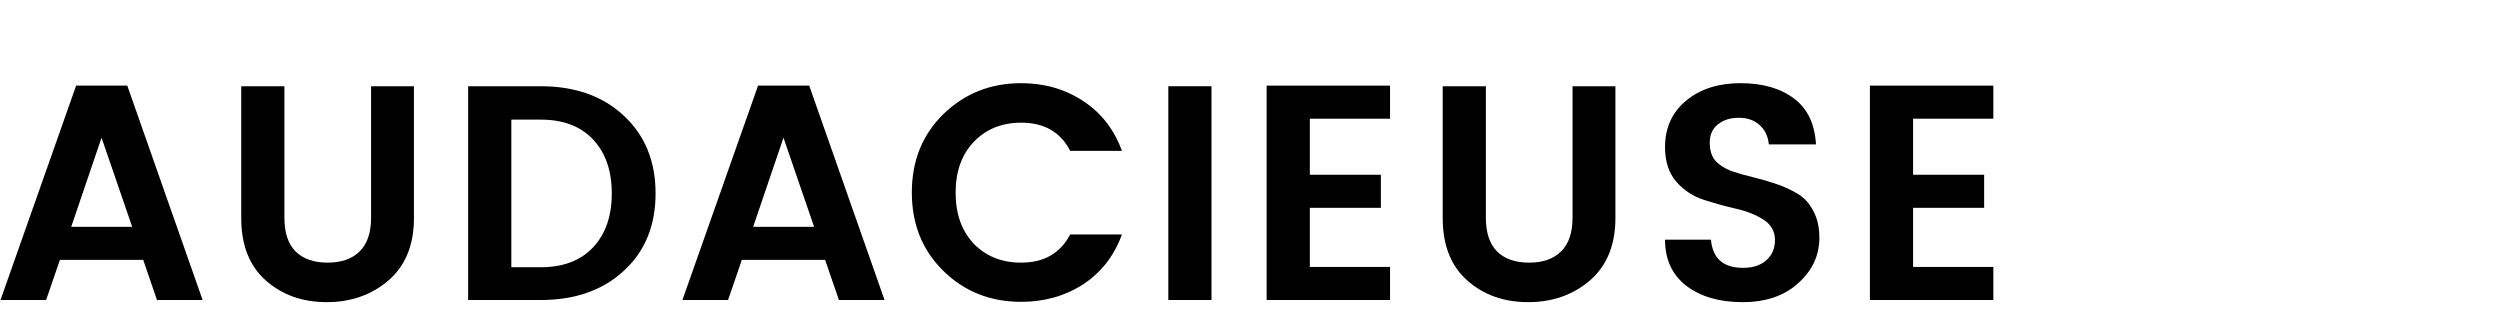 <?xml version="1.0" encoding="UTF-8"?> <svg xmlns="http://www.w3.org/2000/svg" width="400" height="50" viewBox="0 0 400 50" fill="none"><rect width="400" height="50" fill="white"></rect><path d="M318.933 13.7V18.992H306.095V27.959H317.463V33.251H306.095V42.708H318.933V48H299.186V13.7H318.933Z" fill="black"></path><path d="M278.213 18.845C276.841 18.845 275.714 19.204 274.832 19.923C273.983 20.609 273.558 21.573 273.558 22.814C273.558 24.055 273.868 25.035 274.489 25.754C275.142 26.44 275.992 26.979 277.037 27.371C278.082 27.73 279.226 28.057 280.467 28.351C281.708 28.645 282.95 29.004 284.191 29.429C285.432 29.854 286.576 30.376 287.621 30.997C288.666 31.618 289.499 32.532 290.12 33.741C290.773 34.917 291.1 36.354 291.1 38.053C291.1 40.862 289.973 43.28 287.719 45.305C285.498 47.33 282.525 48.343 278.801 48.343C275.11 48.343 272.121 47.477 269.834 45.746C267.547 43.982 266.404 41.516 266.404 38.347H273.754C274.015 41.352 275.73 42.855 278.899 42.855C280.467 42.855 281.708 42.447 282.623 41.63C283.538 40.813 283.995 39.735 283.995 38.396C283.995 37.024 283.391 35.946 282.182 35.162C280.973 34.378 279.503 33.79 277.772 33.398C276.073 33.006 274.358 32.532 272.627 31.977C270.896 31.422 269.426 30.458 268.217 29.086C267.008 27.681 266.404 25.836 266.404 23.549C266.404 20.446 267.531 17.963 269.785 16.101C272.039 14.239 274.93 13.308 278.458 13.308C282.019 13.308 284.877 14.125 287.033 15.758C289.189 17.359 290.365 19.809 290.561 23.108H283.015C282.884 21.801 282.394 20.772 281.545 20.021C280.696 19.237 279.585 18.845 278.213 18.845Z" fill="black"></path><path d="M230.831 34.868V13.798H237.74V34.868C237.74 37.22 238.328 39 239.504 40.209C240.712 41.418 242.427 42.022 244.649 42.022C246.87 42.022 248.585 41.418 249.794 40.209C251.002 39 251.607 37.22 251.607 34.868V13.798H258.467V34.868C258.467 39.18 257.111 42.512 254.4 44.864C251.688 47.183 248.389 48.343 244.502 48.343C240.614 48.343 237.364 47.183 234.751 44.864C232.137 42.545 230.831 39.213 230.831 34.868Z" fill="black"></path><path d="M222.409 13.7V18.992H209.571V27.959H220.939V33.251H209.571V42.708H222.409V48H202.662V13.7H222.409Z" fill="black"></path><path d="M186.932 48V13.798H193.841V48H186.932Z" fill="black"></path><path d="M150.939 43.345C147.574 40.046 145.892 35.864 145.892 30.801C145.892 25.738 147.574 21.556 150.939 18.257C154.336 14.958 158.485 13.308 163.385 13.308C167.109 13.308 170.408 14.255 173.283 16.15C176.19 18.045 178.265 20.707 179.506 24.137H171.225C169.69 21.132 167.076 19.629 163.385 19.629C160.282 19.629 157.75 20.658 155.79 22.716C153.863 24.741 152.899 27.453 152.899 30.85C152.899 34.215 153.863 36.926 155.79 38.984C157.75 41.009 160.282 42.022 163.385 42.022C167.044 42.022 169.657 40.519 171.225 37.514H179.506C178.265 40.944 176.19 43.606 173.283 45.501C170.408 47.363 167.109 48.294 163.385 48.294C158.452 48.294 154.304 46.644 150.939 43.345Z" fill="black"></path><path d="M134.226 48L132.021 41.581H118.693L116.488 48H109.187L121.29 13.7H129.473L141.527 48H134.226ZM120.506 36.289H130.257L125.357 22.03L120.506 36.289Z" fill="black"></path><path d="M81.813 42.757H86.517C90.11 42.757 92.903 41.695 94.896 39.572C96.889 37.449 97.885 34.574 97.885 30.948C97.885 27.322 96.889 24.447 94.896 22.324C92.903 20.201 90.11 19.139 86.517 19.139H81.813V42.757ZM86.517 13.798C92.005 13.798 96.431 15.366 99.796 18.502C103.193 21.638 104.892 25.787 104.892 30.948C104.892 36.109 103.193 40.242 99.796 43.345C96.431 46.448 92.005 48 86.517 48H74.904V13.798H86.517Z" fill="black"></path><path d="M38.596 34.868V13.798H45.505V34.868C45.505 37.22 46.093 39 47.269 40.209C48.478 41.418 50.193 42.022 52.414 42.022C54.635 42.022 56.35 41.418 57.559 40.209C58.768 39 59.372 37.22 59.372 34.868V13.798H66.232V34.868C66.232 39.18 64.876 42.512 62.165 44.864C59.454 47.183 56.154 48.343 52.267 48.343C48.38 48.343 45.129 47.183 42.516 44.864C39.903 42.545 38.596 39.213 38.596 34.868Z" fill="black"></path><path d="M25.117 48L22.912 41.581H9.584L7.379 48H0.078L12.181 13.7H20.364L32.418 48H25.117ZM11.397 36.289H21.148L16.248 22.03L11.397 36.289Z" fill="black"></path></svg> 